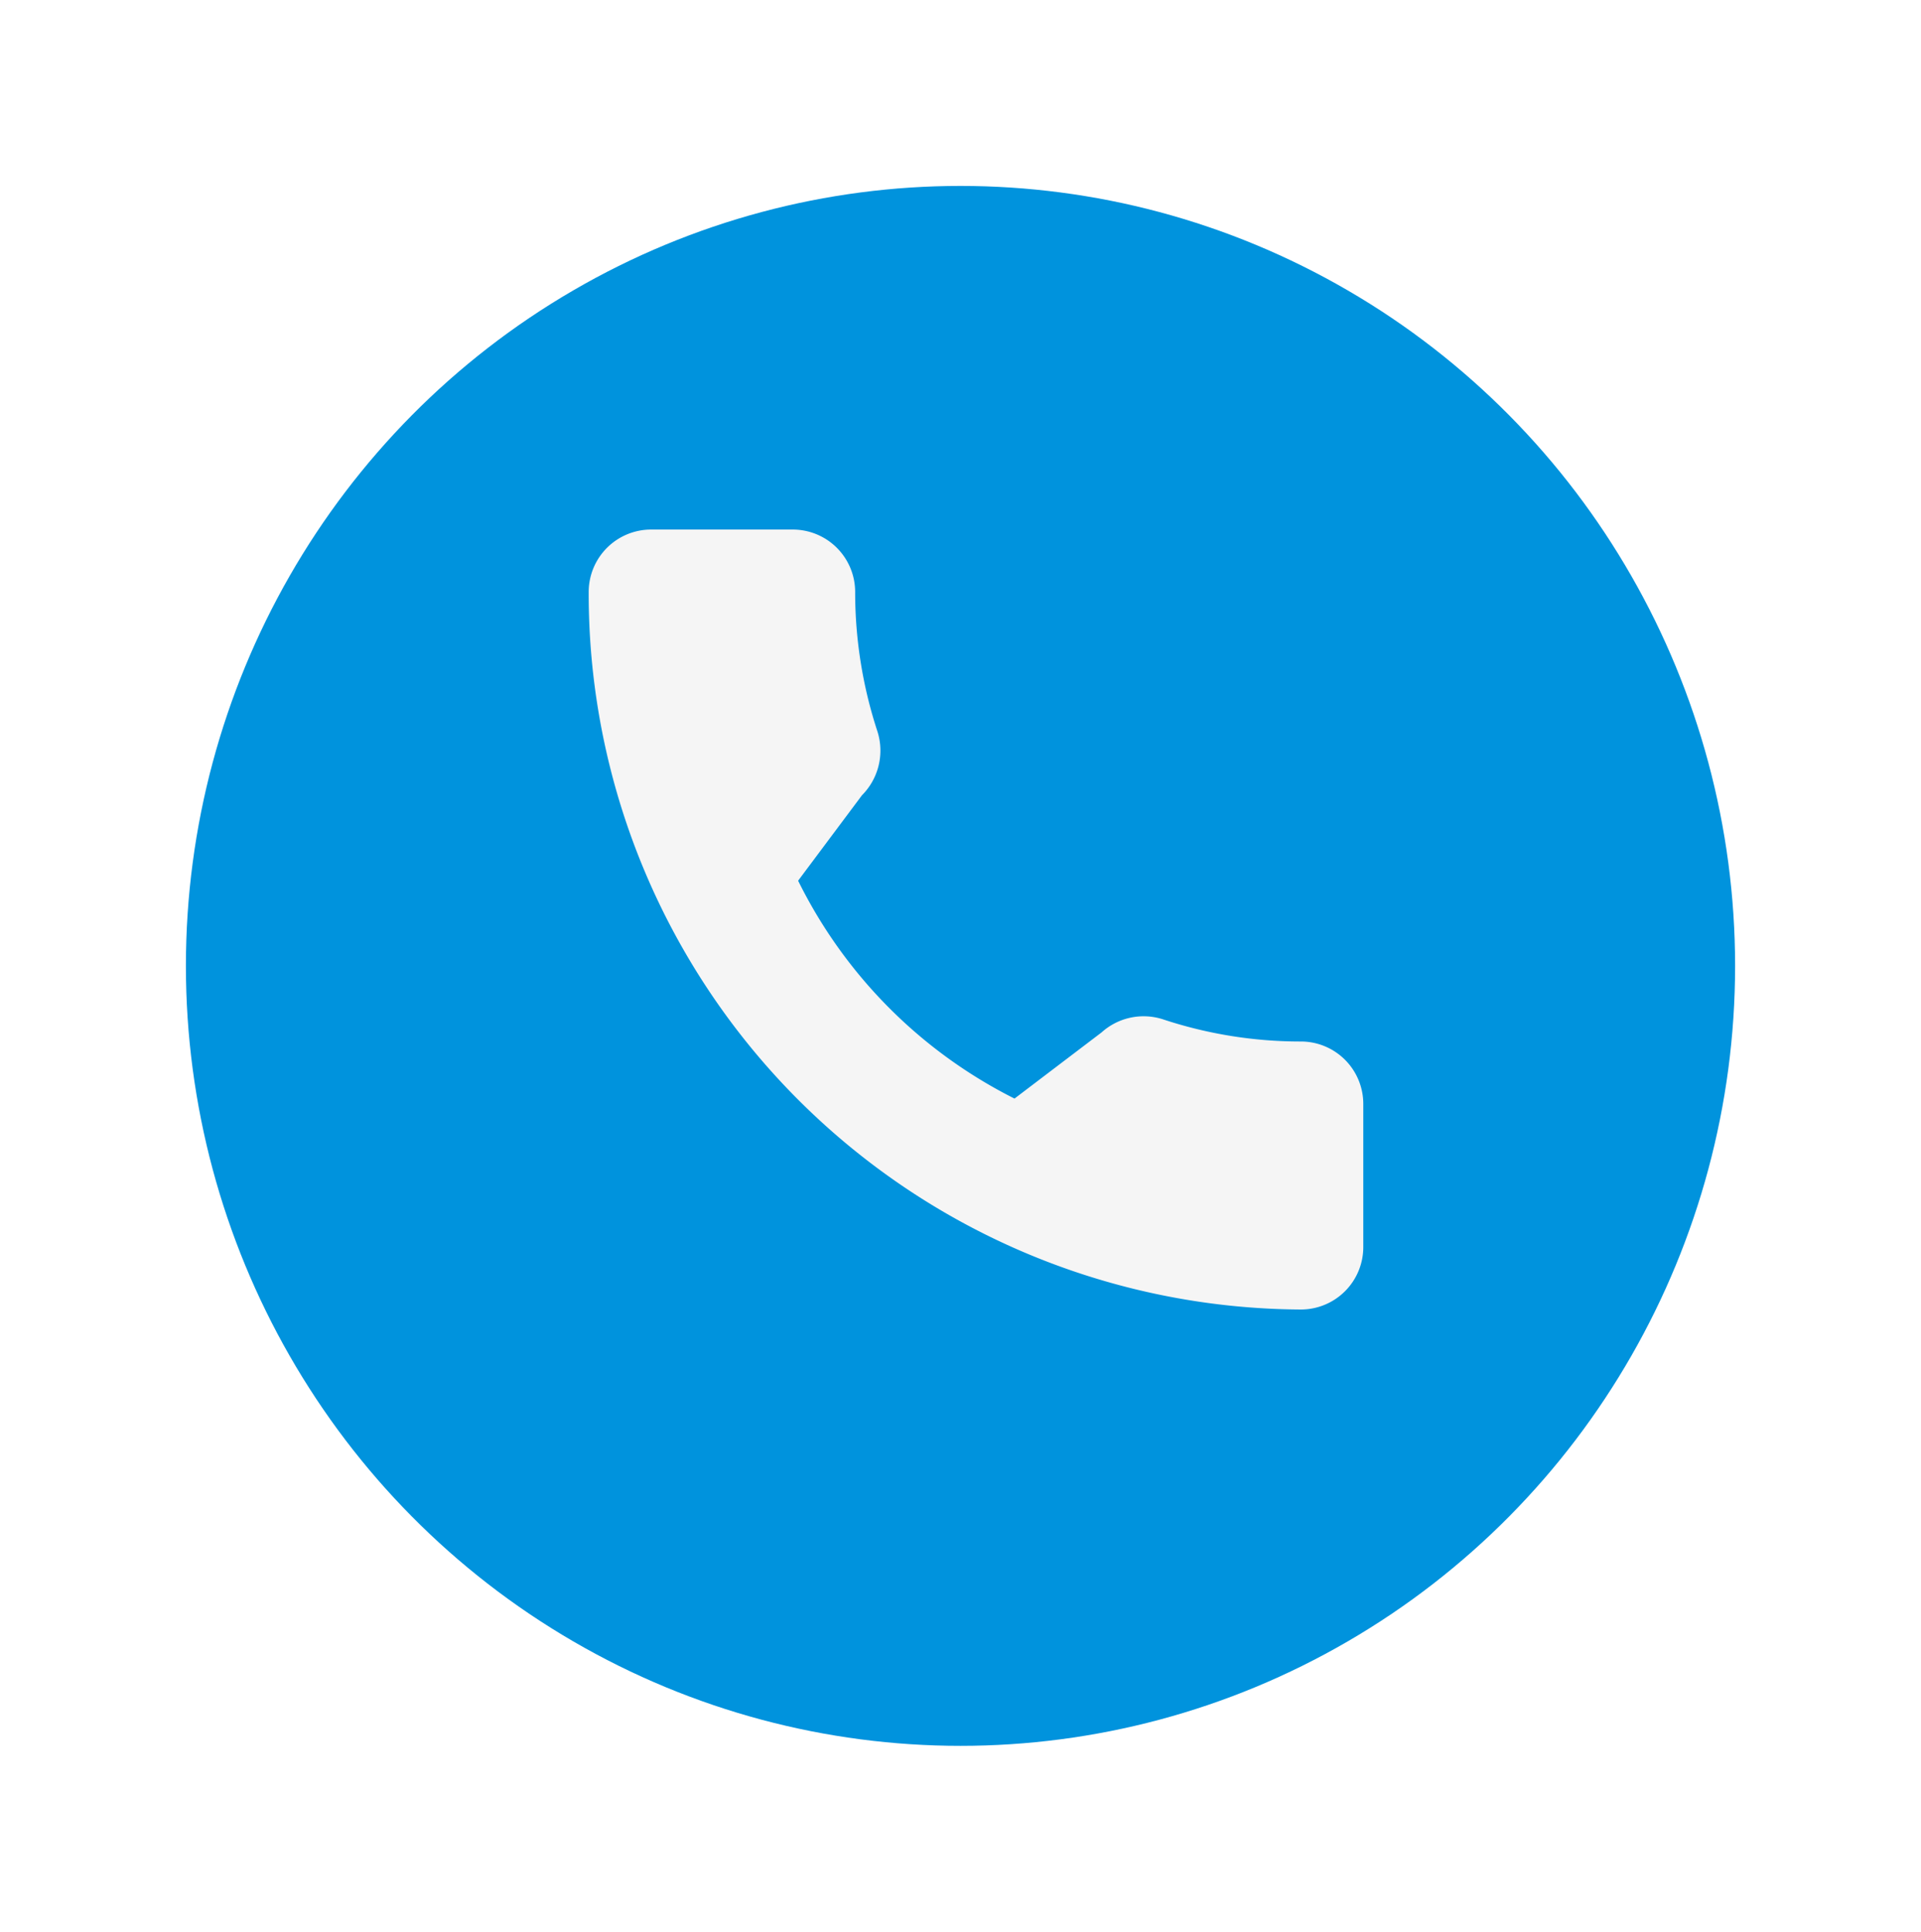 <svg xmlns="http://www.w3.org/2000/svg" xmlns:xlink="http://www.w3.org/1999/xlink" width="62" height="62.341" viewBox="0 0 62 62.341"><defs><filter id="a" x="0" y="0" width="62" height="62.341" filterUnits="userSpaceOnUse"><feOffset dy="2" input="SourceAlpha"/><feGaussianBlur stdDeviation="2" result="b"/><feFlood flood-opacity="0.204"/><feComposite operator="in" in2="b"/><feComposite in="SourceGraphic"/></filter></defs><g transform="translate(6 4)"><g transform="matrix(1, 0, 0, 1, -6, -4)" filter="url(#a)"><ellipse cx="25" cy="25.17" rx="25" ry="25.17" transform="translate(6 4)" fill="#0093dd"/></g><g transform="translate(13 13.089)"><path d="M22.994,16.521a14.106,14.106,0,0,1-4.458-.715,2.027,2.027,0,0,0-1.982.421l-2.811,2.136a15.588,15.588,0,0,1-6.984-7.031l2.06-2.756a2.044,2.044,0,0,0,.5-2.061A14.4,14.4,0,0,1,8.6,2.02,2.015,2.015,0,0,0,6.6,0H2.006A2.015,2.015,0,0,0,0,2.02,23.1,23.1,0,0,0,22.994,25.17,2.015,2.015,0,0,0,25,23.151v-4.61A2.015,2.015,0,0,0,22.994,16.521Z" transform="translate(0)" fill="#f5f5f5"/></g></g></svg>